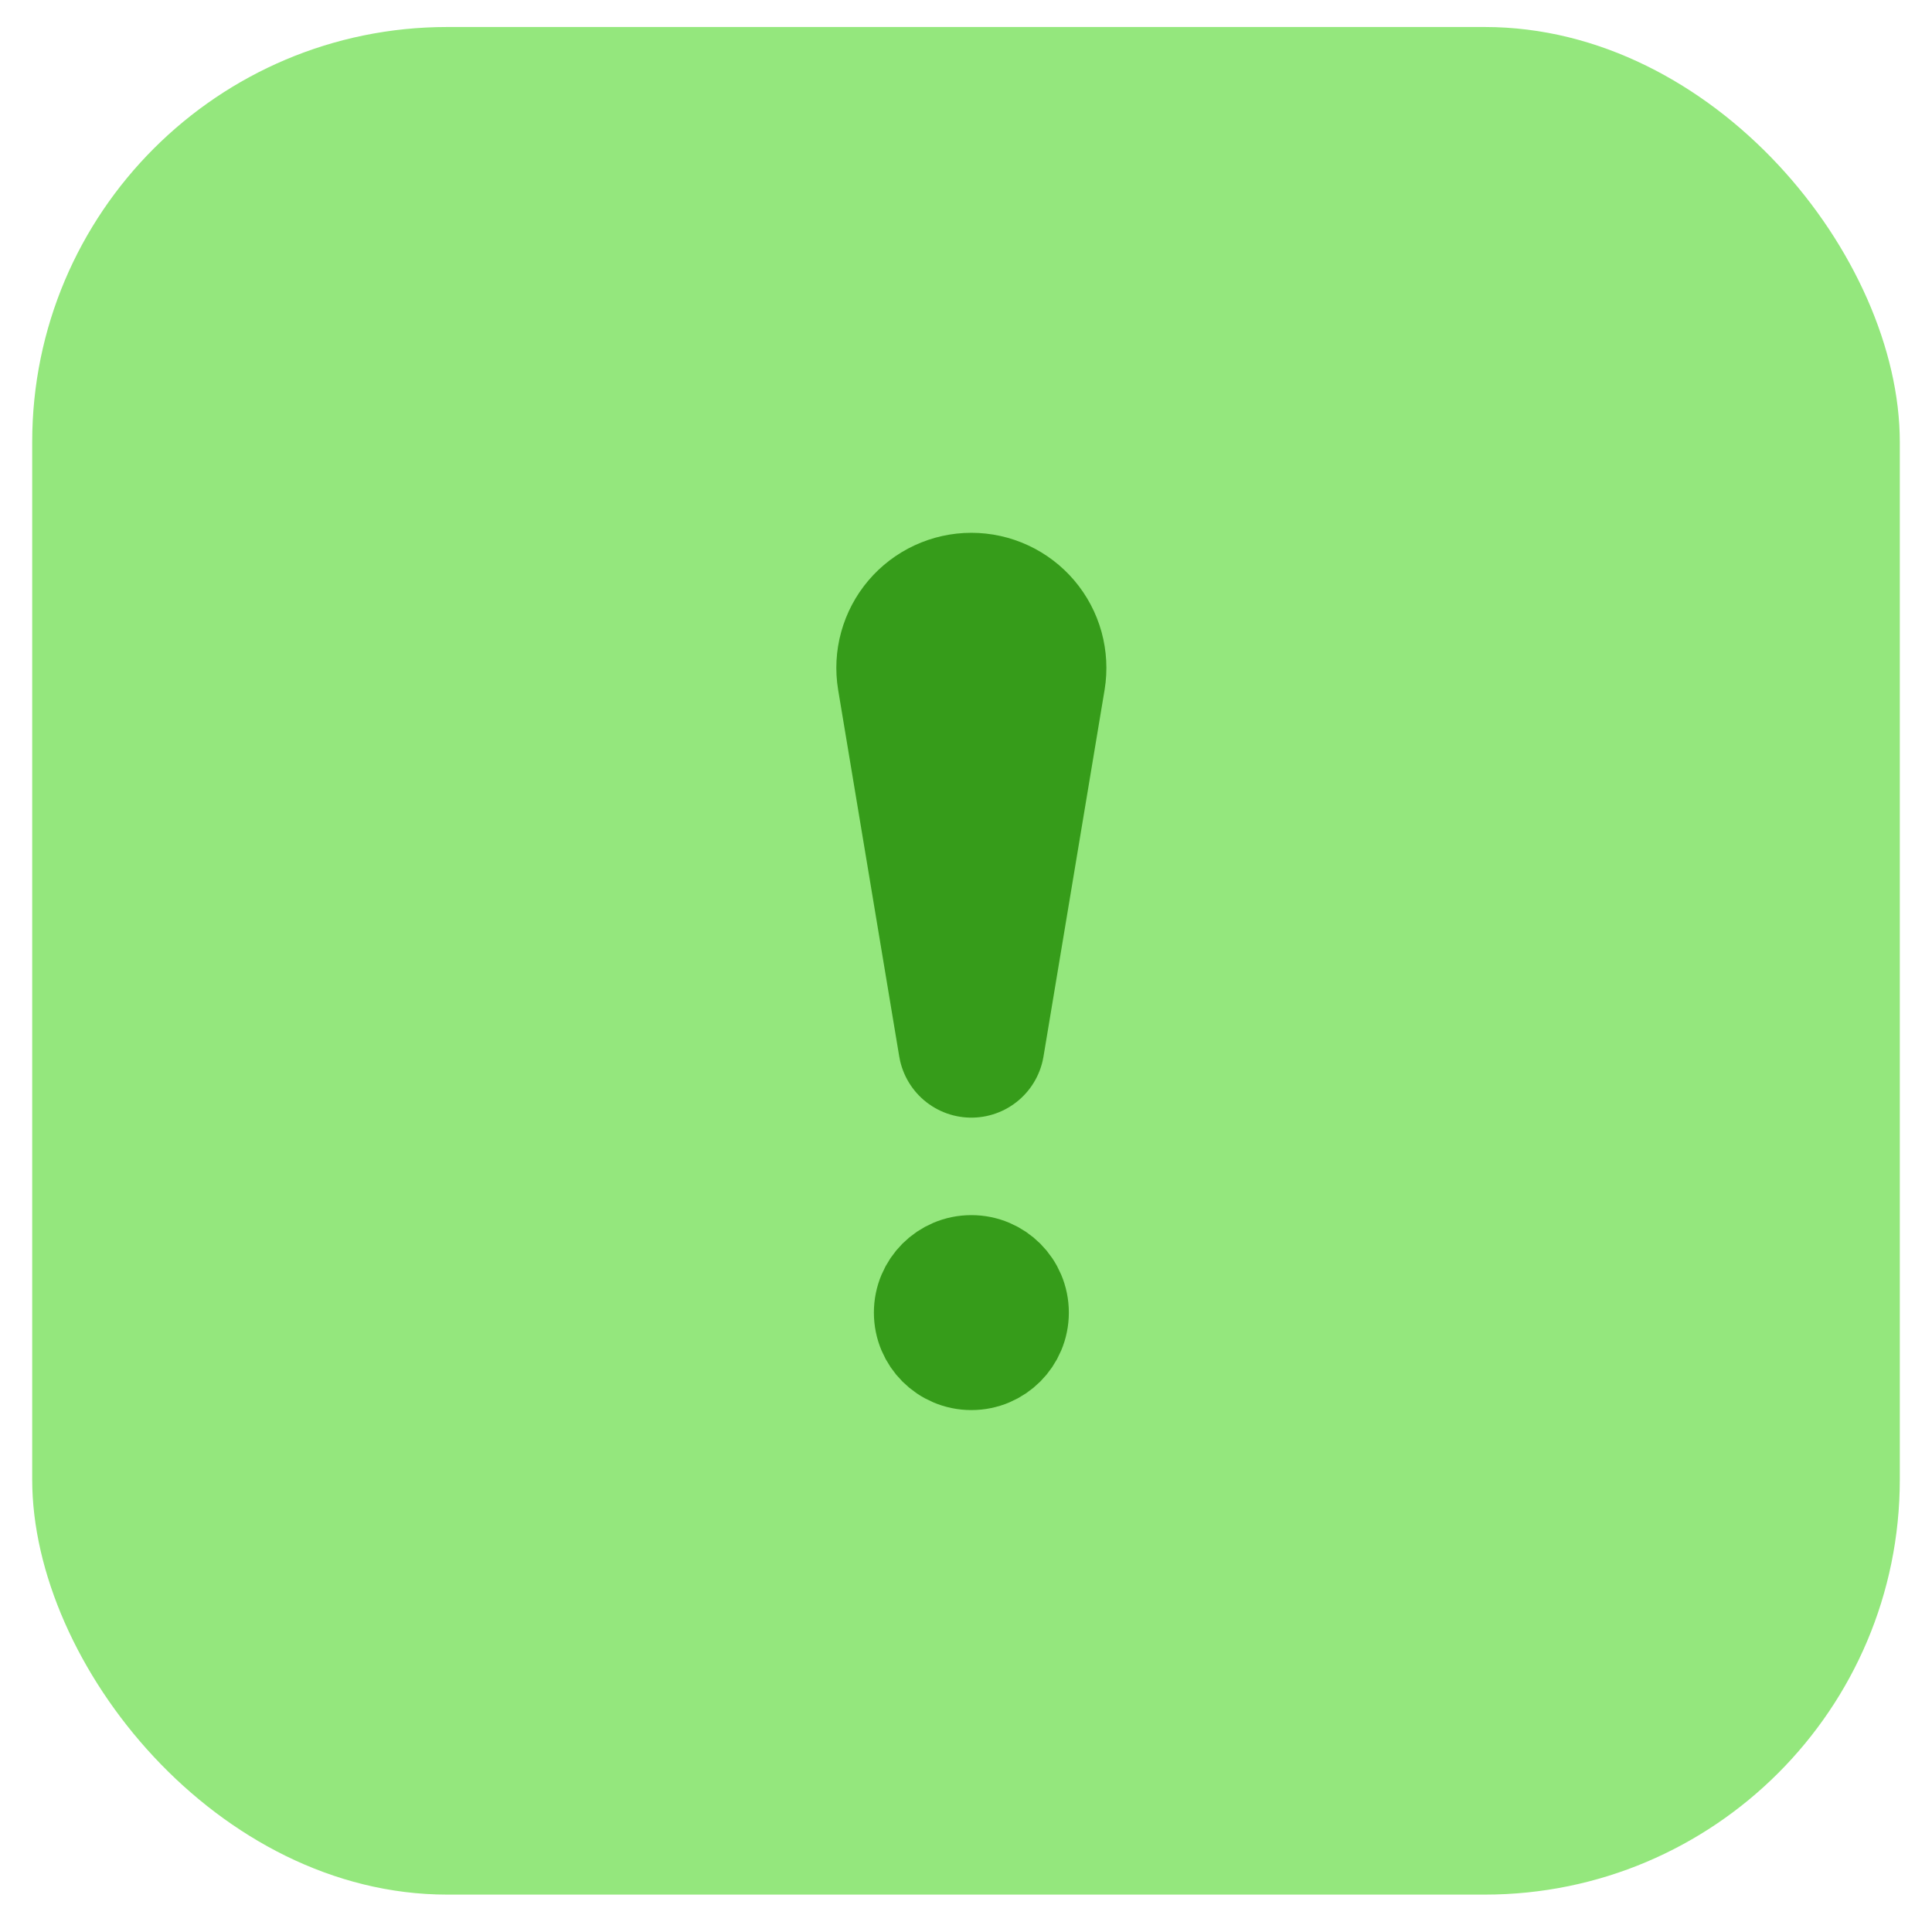 <svg width="45" height="45" viewBox="0 0 45 45" fill="none" xmlns="http://www.w3.org/2000/svg">
<g clip-path="url(#clip0_145_568)">
<rect x="0.75" y="0.629" width="43.5" height="43.5" rx="9.667" fill="#94E77D"/>
<path d="M24.048 15.79L22.625 24.329L21.202 15.79C21.168 15.584 21.179 15.373 21.235 15.171C21.291 14.969 21.39 14.782 21.525 14.623C21.661 14.463 21.829 14.335 22.019 14.247C22.209 14.159 22.416 14.113 22.625 14.113C22.834 14.113 23.041 14.159 23.231 14.247C23.421 14.335 23.589 14.463 23.725 14.623C23.86 14.782 23.959 14.969 24.015 15.171C24.07 15.373 24.082 15.584 24.048 15.79Z" stroke="#369C1A" stroke-width="3.406" stroke-linecap="round" stroke-linejoin="round"/>
<path d="M22.625 31.708C23.252 31.708 23.76 31.2 23.76 30.573C23.76 29.946 23.252 29.438 22.625 29.438C21.998 29.438 21.49 29.946 21.49 30.573C21.49 31.2 21.998 31.708 22.625 31.708Z" stroke="#369C1A" stroke-width="2.271"/>
</g>
<defs>
<clipPath id="clip0_145_568">
<rect x="0.75" y="0.629" width="43.5" height="43.5" rx="9.667" fill="white"/>
</clipPath>
</defs>
</svg>
